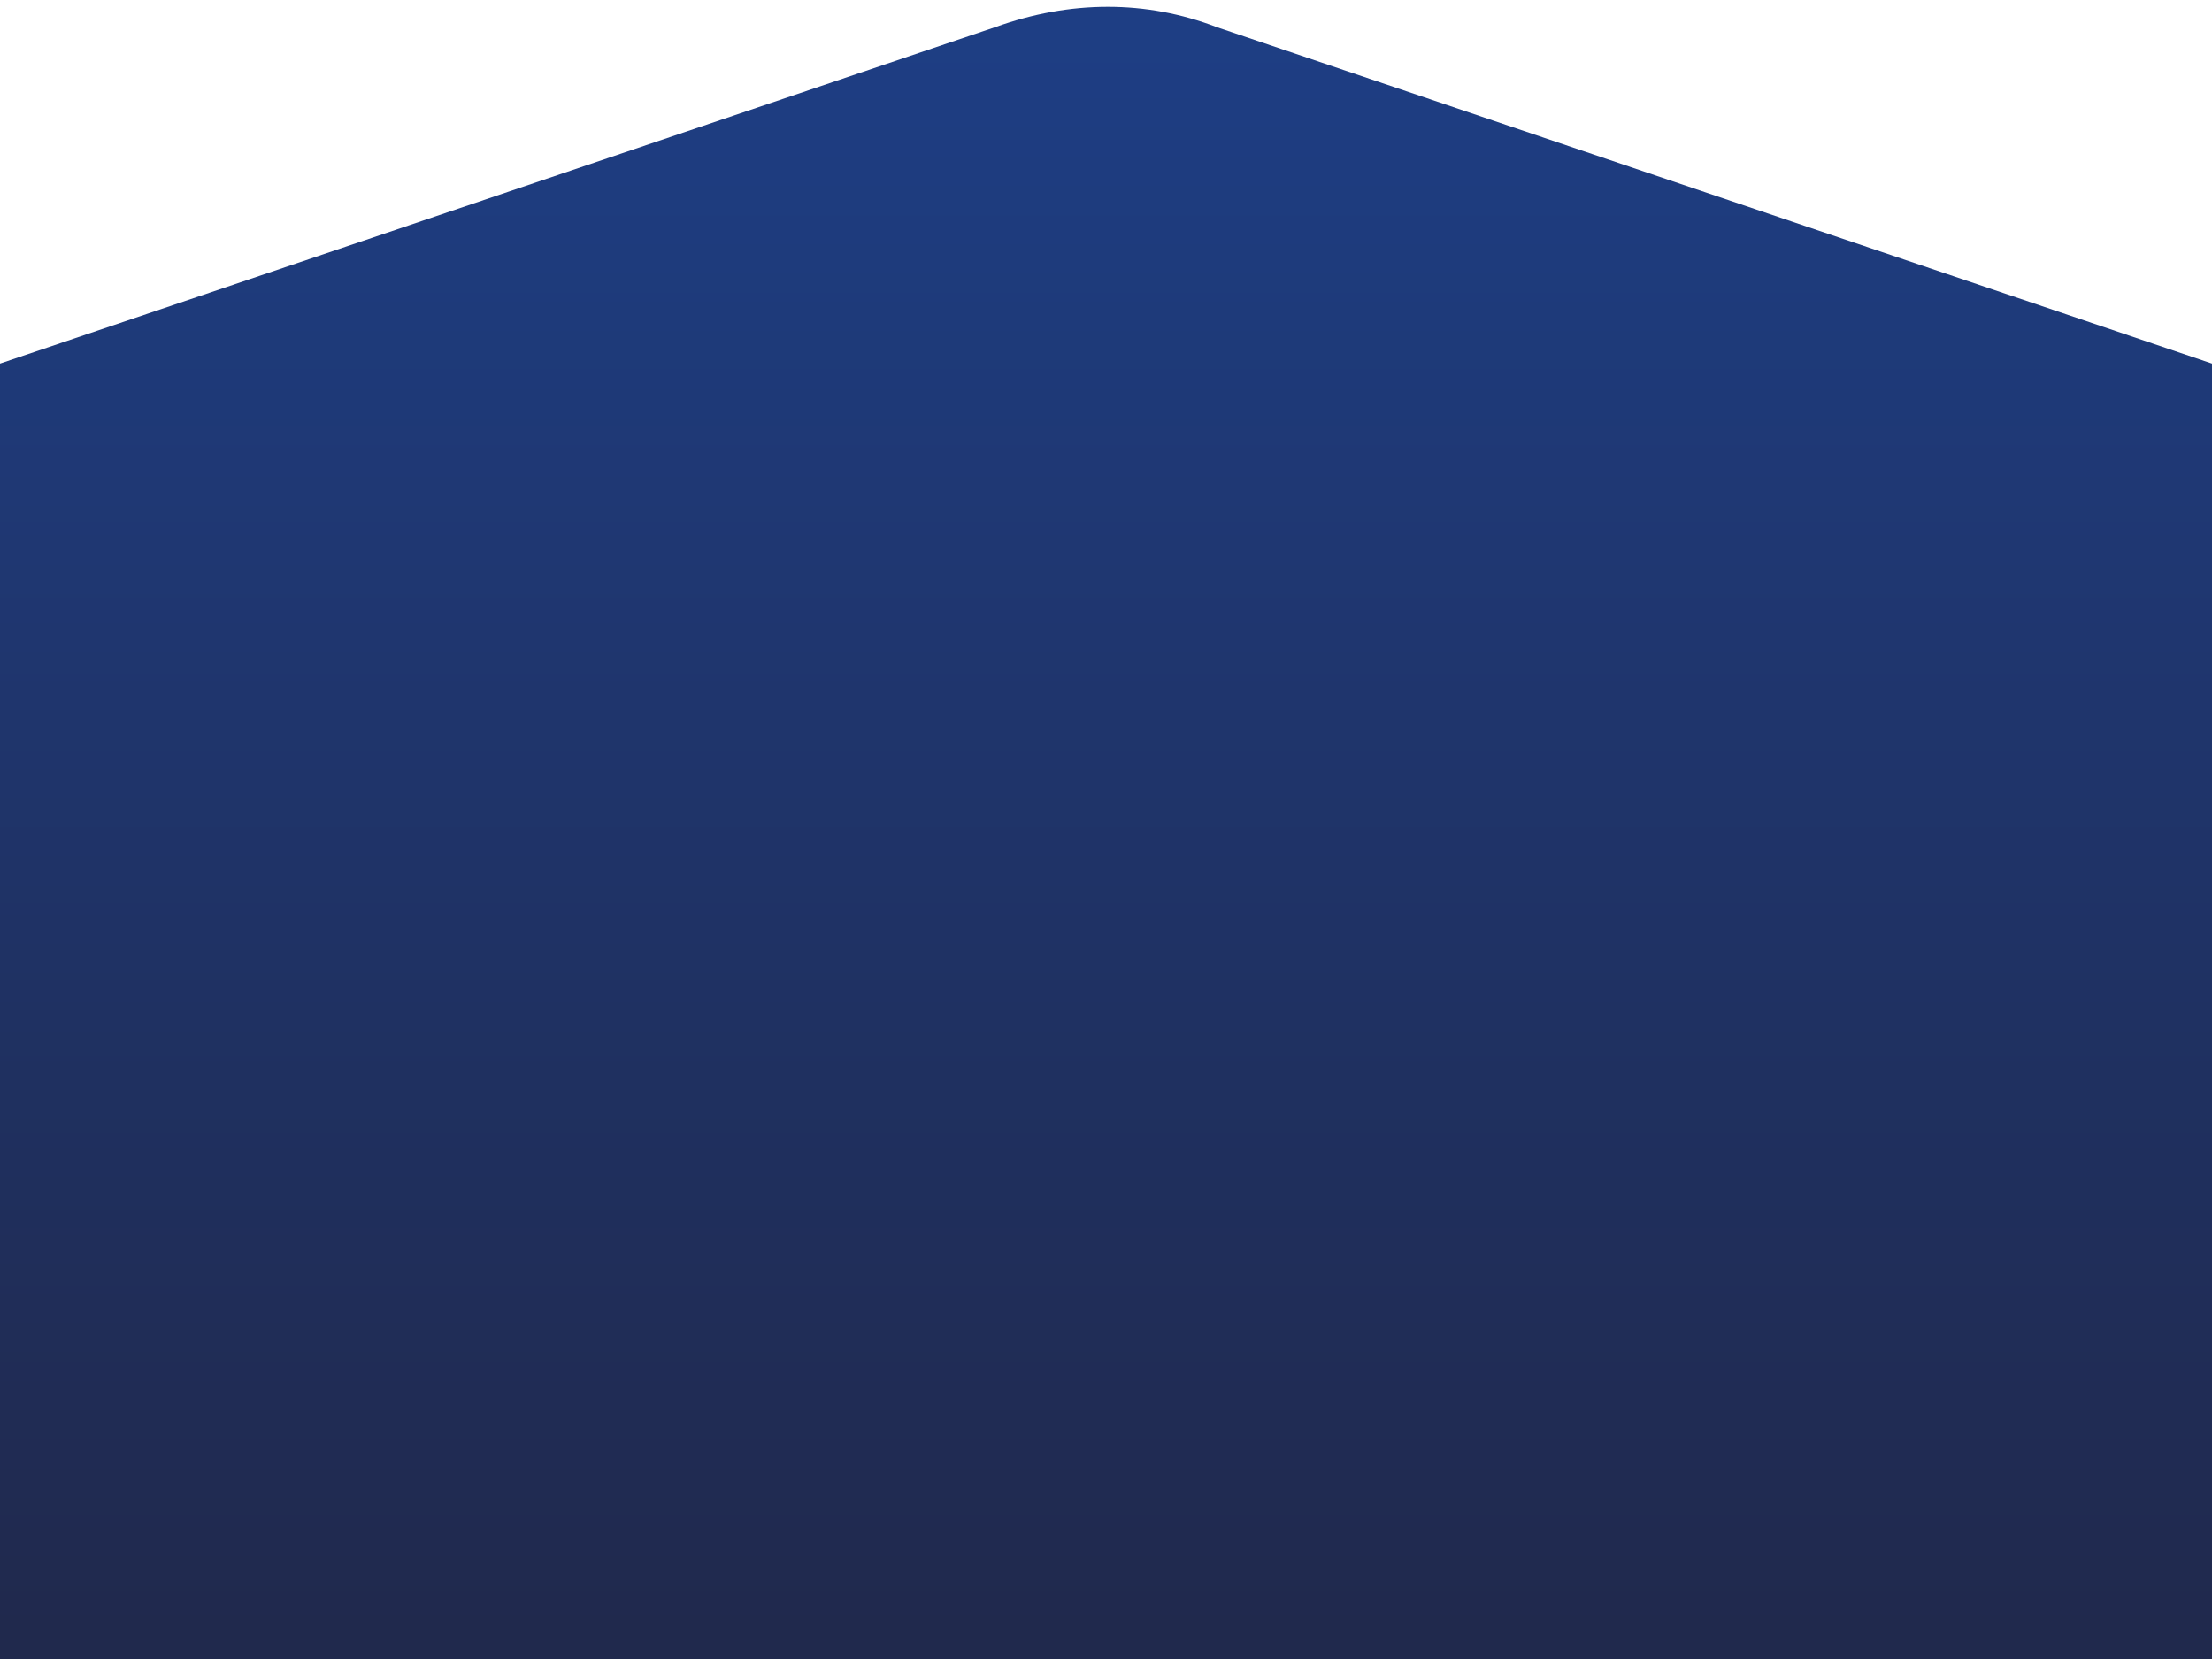<?xml version="1.0" encoding="utf-8"?>
<!-- Generator: Adobe Illustrator 28.1.0, SVG Export Plug-In . SVG Version: 6.00 Build 0)  -->
<svg version="1.1" id="Layer_1" xmlns="http://www.w3.org/2000/svg" xmlns:xlink="http://www.w3.org/1999/xlink" x="0px" y="0px"
	 viewBox="0 0 594.4 445.8" style="enable-background:new 0 0 594.4 445.8;" xml:space="preserve">
<style type="text/css">
	.st0{fill:url(#SVGID_1_);}
</style>
<linearGradient id="SVGID_1_" gradientUnits="userSpaceOnUse" x1="297.18" y1="441.273" x2="297.18" y2="10.176" gradientTransform="matrix(1 0 0 -1 0 448)">
	<stop  offset="0" style="stop-color:#1E3E84"/>
	<stop  offset="1" style="stop-color:#20294D"/>
</linearGradient>
<path class="st0" d="M594.4,97.7L327,7.3c-19-7.3-39.3-7.3-59.6,0L0,97.7v348.1h594.4V97.7z"/>
</svg>
